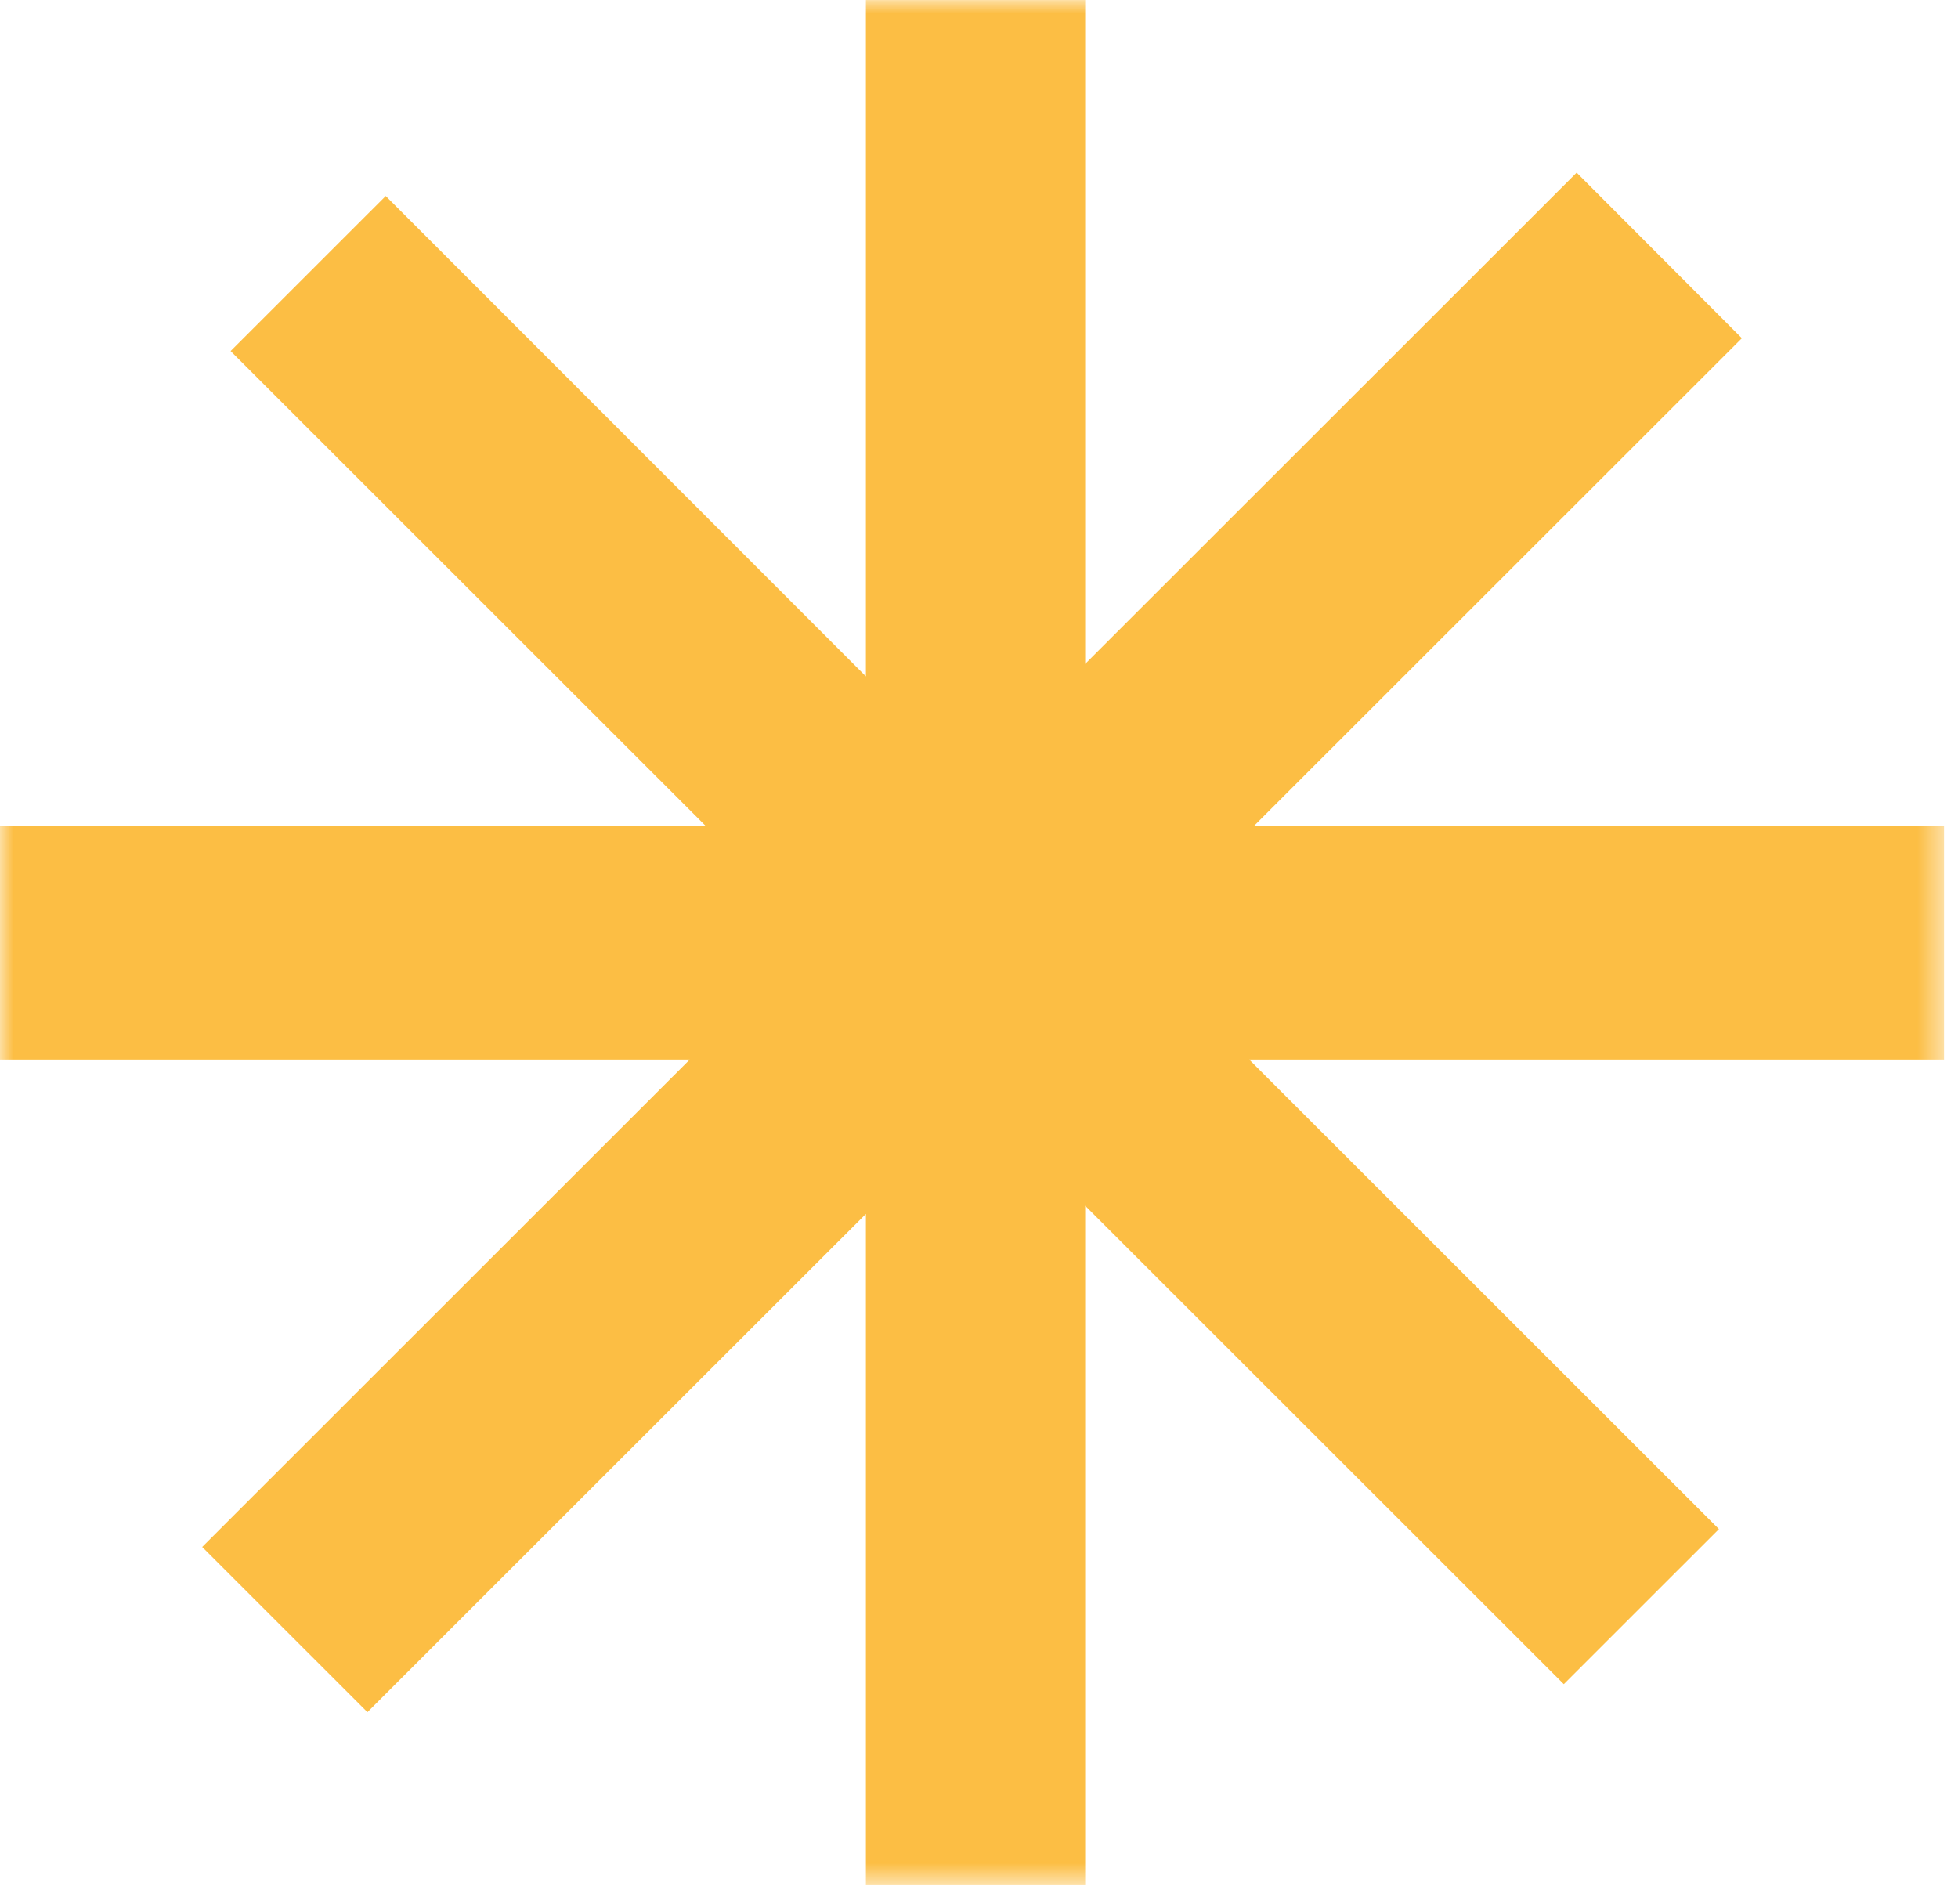 <?xml version="1.0" encoding="UTF-8"?> <svg xmlns="http://www.w3.org/2000/svg" width="72" height="70" viewBox="0 0 72 70" fill="none"> <mask id="mask0_152_1694" style="mask-type:luminance" maskUnits="userSpaceOnUse" x="0" y="0" width="72" height="70"> <path d="M0 0H71.486V69.321H0V0Z" fill="white"></path> </mask> <g mask="url(#mask0_152_1694)"> <path d="M71.486 38.963H45.937L63.209 56.227L57.505 61.929L39.904 44.337V69.319H31.841V44.637L13.511 62.958L7.435 56.884L25.363 38.963H0V30.358H25.937L8.48 12.909L14.184 7.207L31.841 24.871V0.002H39.904V24.413L57.977 6.349L64.053 12.437L46.124 30.358H71.486V38.963Z" fill="#FCBE44"></path> </g> </svg> 